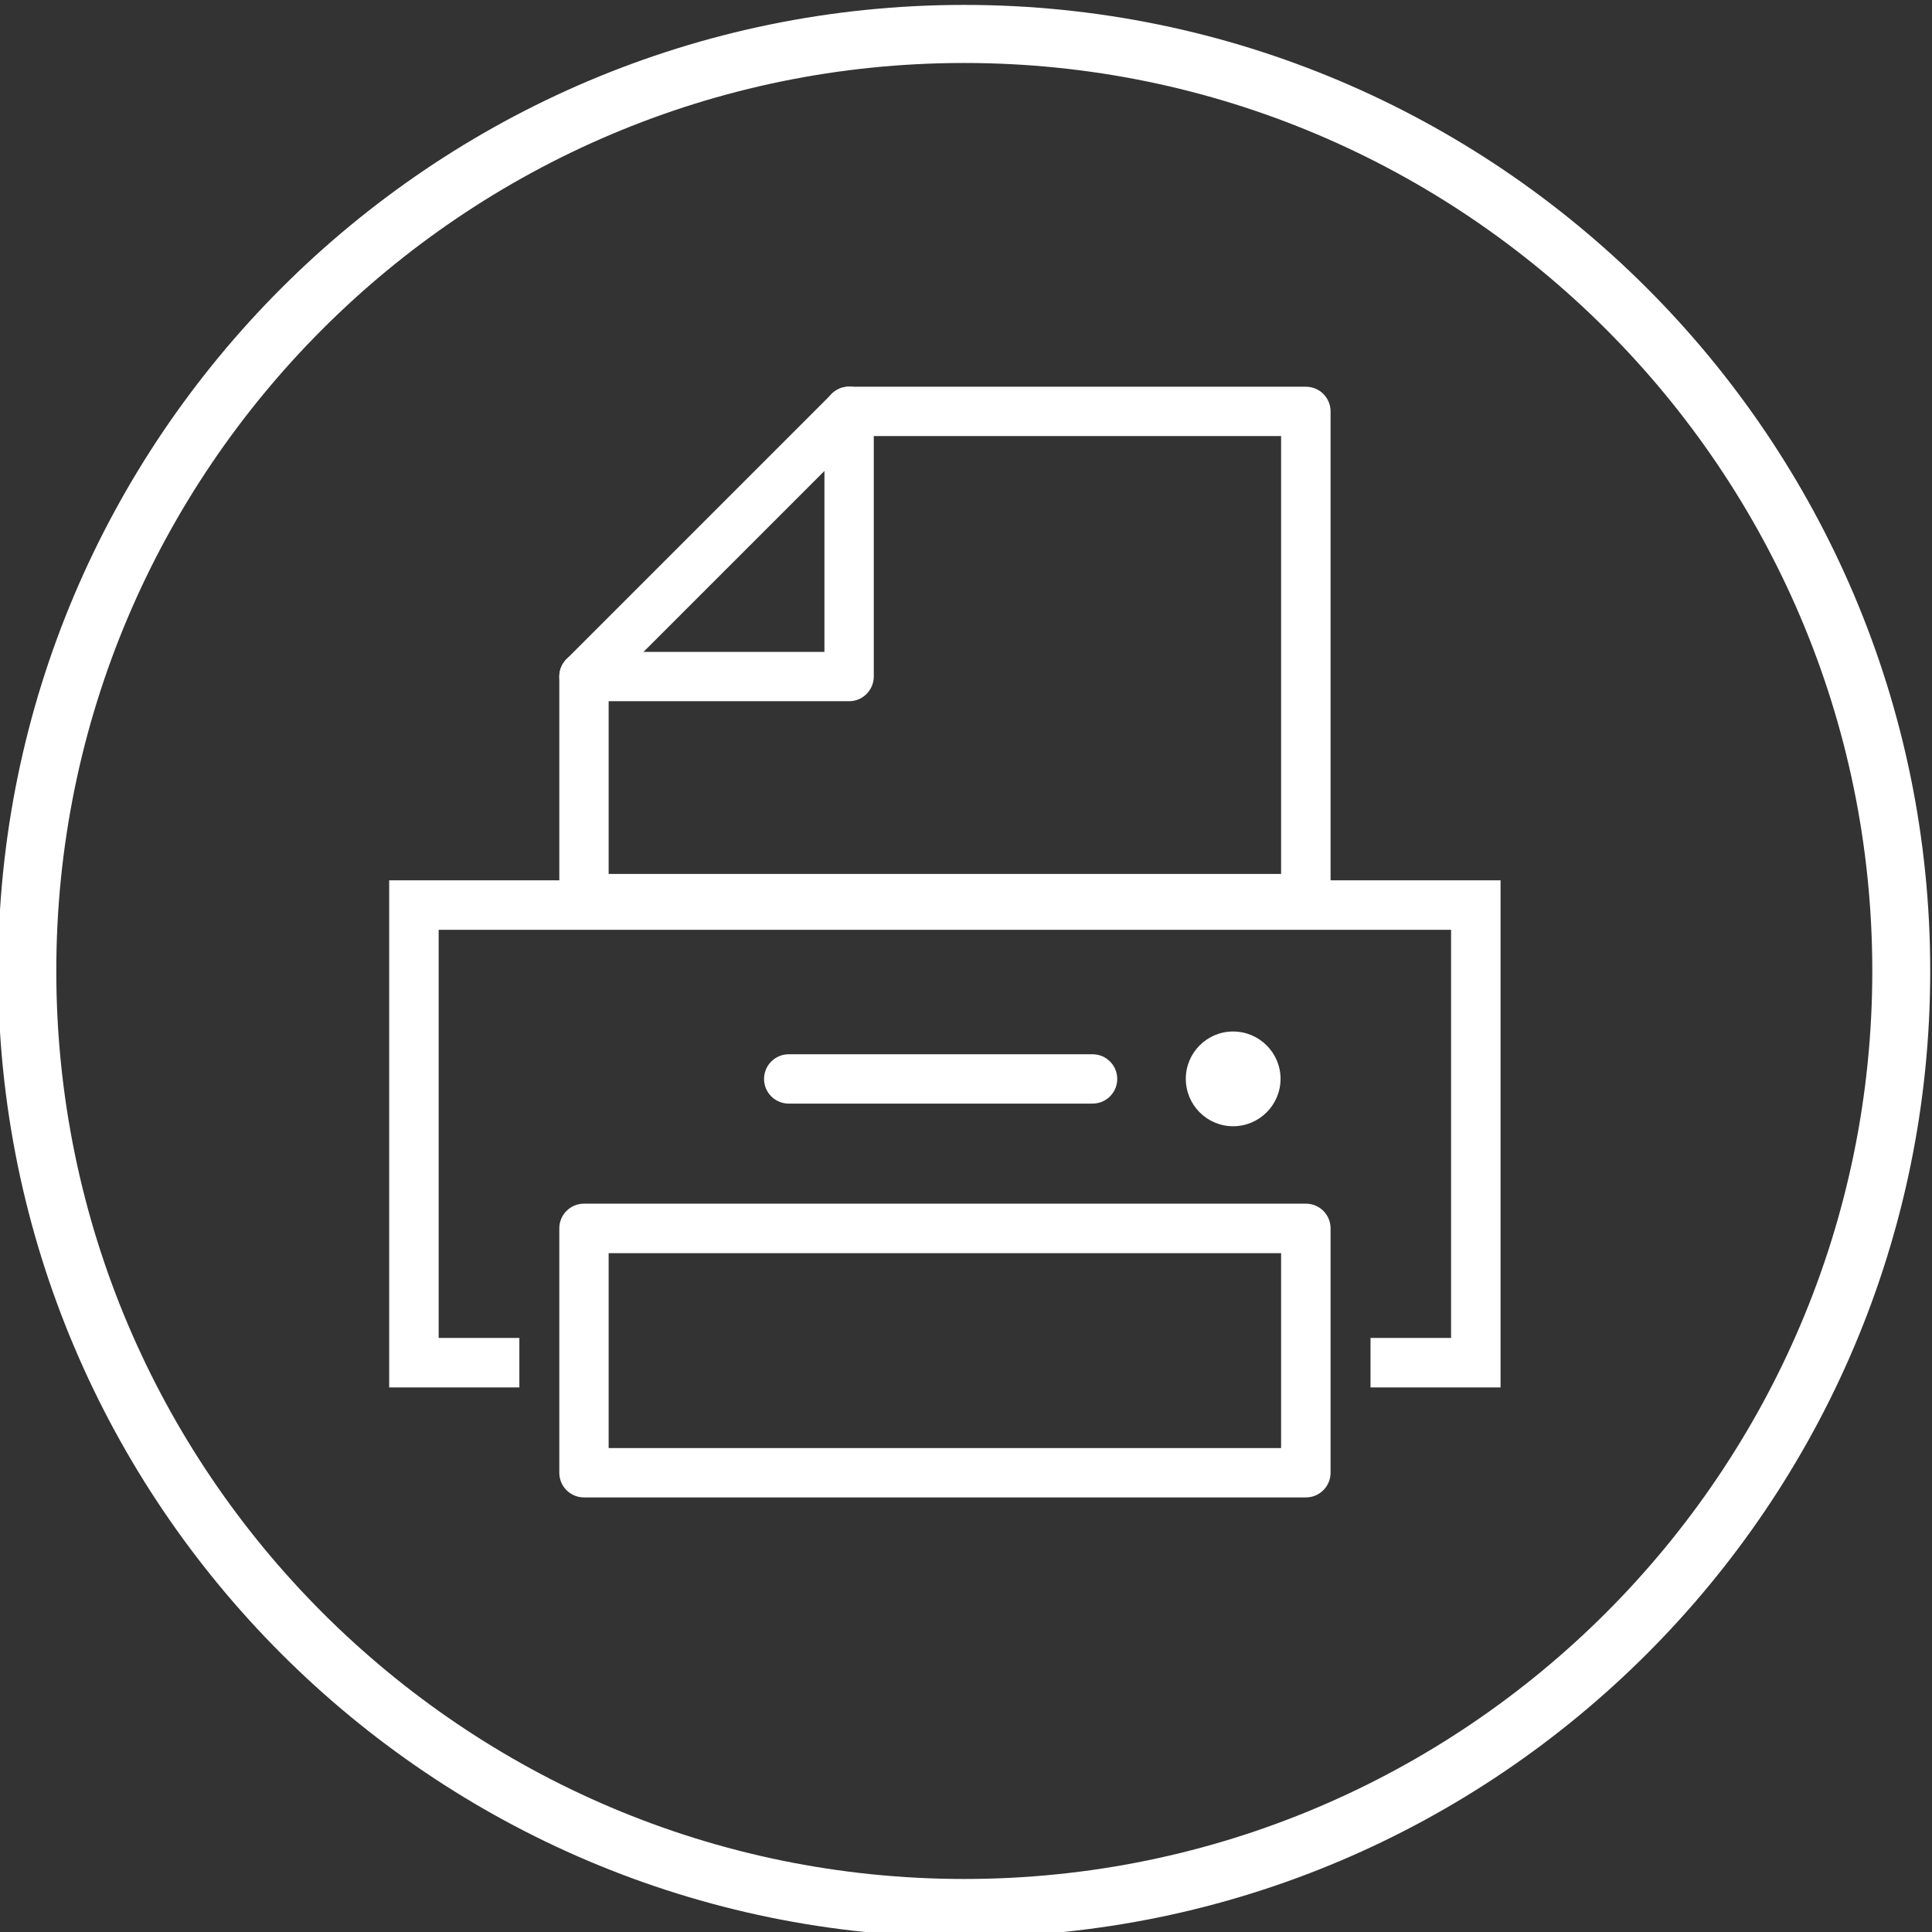 <?xml version="1.0" encoding="utf-8"?>
<!-- Generator: Adobe Illustrator 24.1.0, SVG Export Plug-In . SVG Version: 6.00 Build 0)  -->
<!DOCTYPE svg PUBLIC "-//W3C//DTD SVG 1.1//EN" "http://www.w3.org/Graphics/SVG/1.1/DTD/svg11.dtd">
<svg version="1.1" id="Ebene_1" xmlns:x="http://ns.adobe.com/Extensibility/1.0/" xmlns:i="http://ns.adobe.com/AdobeIllustrator/10.0/" xmlns:graph="http://ns.adobe.com/Graphs/1.0/"
	 xmlns="http://www.w3.org/2000/svg" xmlns:xlink="http://www.w3.org/1999/xlink" x="0px" y="0px" viewBox="0 0 141.73 141.73"
	 enable-background="new 0 0 141.73 141.73" xml:space="preserve">
<rect x="0" y="0" width="141.73" height="141.73" fill="#333333" stroke="none"/>
<g>
	<path fill="#FFFFFF" d="M62.29,51.44H42.84c-1,0-1.81-0.81-1.81-1.81c0-1,0.81-1.81,1.81-1.81h17.64V30.17c0-1,0.81-1.81,1.81-1.81
		c1,0,1.81,0.81,1.81,1.81v19.45C64.1,50.63,63.29,51.44,62.29,51.44L62.29,51.44z"/>
	<path fill="#FFFFFF" d="M95.8,67.74H42.84c-1,0-1.81-0.81-1.81-1.81v-16.3c0-0.48,0.19-0.94,0.53-1.28l19.45-19.45
		c0.34-0.34,0.8-0.53,1.28-0.53H95.8c1,0,1.81,0.81,1.81,1.81v35.75C97.61,66.93,96.8,67.74,95.8,67.74L95.8,67.74z M44.65,64.11
		h49.33V31.99H63.04L44.65,50.38V64.11L44.65,64.11z"/>
	<path fill="#FFFFFF" d="M95.8,109.85H42.84c-1,0-1.81-0.81-1.81-1.81V90.11c0-1,0.81-1.81,1.81-1.81H95.8c1,0,1.81,0.81,1.81,1.81
		v17.93C97.61,109.04,96.8,109.85,95.8,109.85L95.8,109.85z M44.65,106.23h49.33v-14.3H44.65V106.23L44.65,106.23z"/>
	<polygon fill="#FFFFFF" points="110.08,101.78 100.54,101.78 100.54,98.15 106.45,98.15 106.45,68.21 32.18,68.21 32.18,98.15 
		38.1,98.15 38.1,101.78 28.55,101.78 28.55,64.58 110.08,64.58 110.08,101.78 	"/>
	<path fill="#FFFFFF" d="M90.46,75.67c-1.92,0-3.47,1.56-3.47,3.47c0,1.92,1.55,3.48,3.47,3.48c1.92,0,3.48-1.56,3.48-3.48
		C93.94,77.23,92.38,75.67,90.46,75.67L90.46,75.67L90.46,75.67z"/>
	<path fill="#FFFFFF" d="M80.14,80.96H57.86c-1,0-1.81-0.81-1.81-1.81c0-1,0.81-1.81,1.81-1.81h22.29c1,0,1.81,0.81,1.81,1.81
		C81.96,80.15,81.15,80.96,80.14,80.96L80.14,80.96z"/>
	<path fill="#FFFFFF" d="M141.6,71.23c0-39.08-31.79-70.87-70.87-70.87c-39.08,0-70.87,31.79-70.87,70.87
		c0,39.08,31.79,70.87,70.87,70.87C109.81,142.1,141.6,110.31,141.6,71.23L141.6,71.23z M137.35,71.23
		c0,36.73-29.88,66.61-66.61,66.61c-36.73,0-66.61-29.88-66.61-66.61C4.12,34.5,34,4.62,70.73,4.62
		C107.46,4.62,137.35,34.5,137.35,71.23L137.35,71.23z"/>
</g>
</svg>
